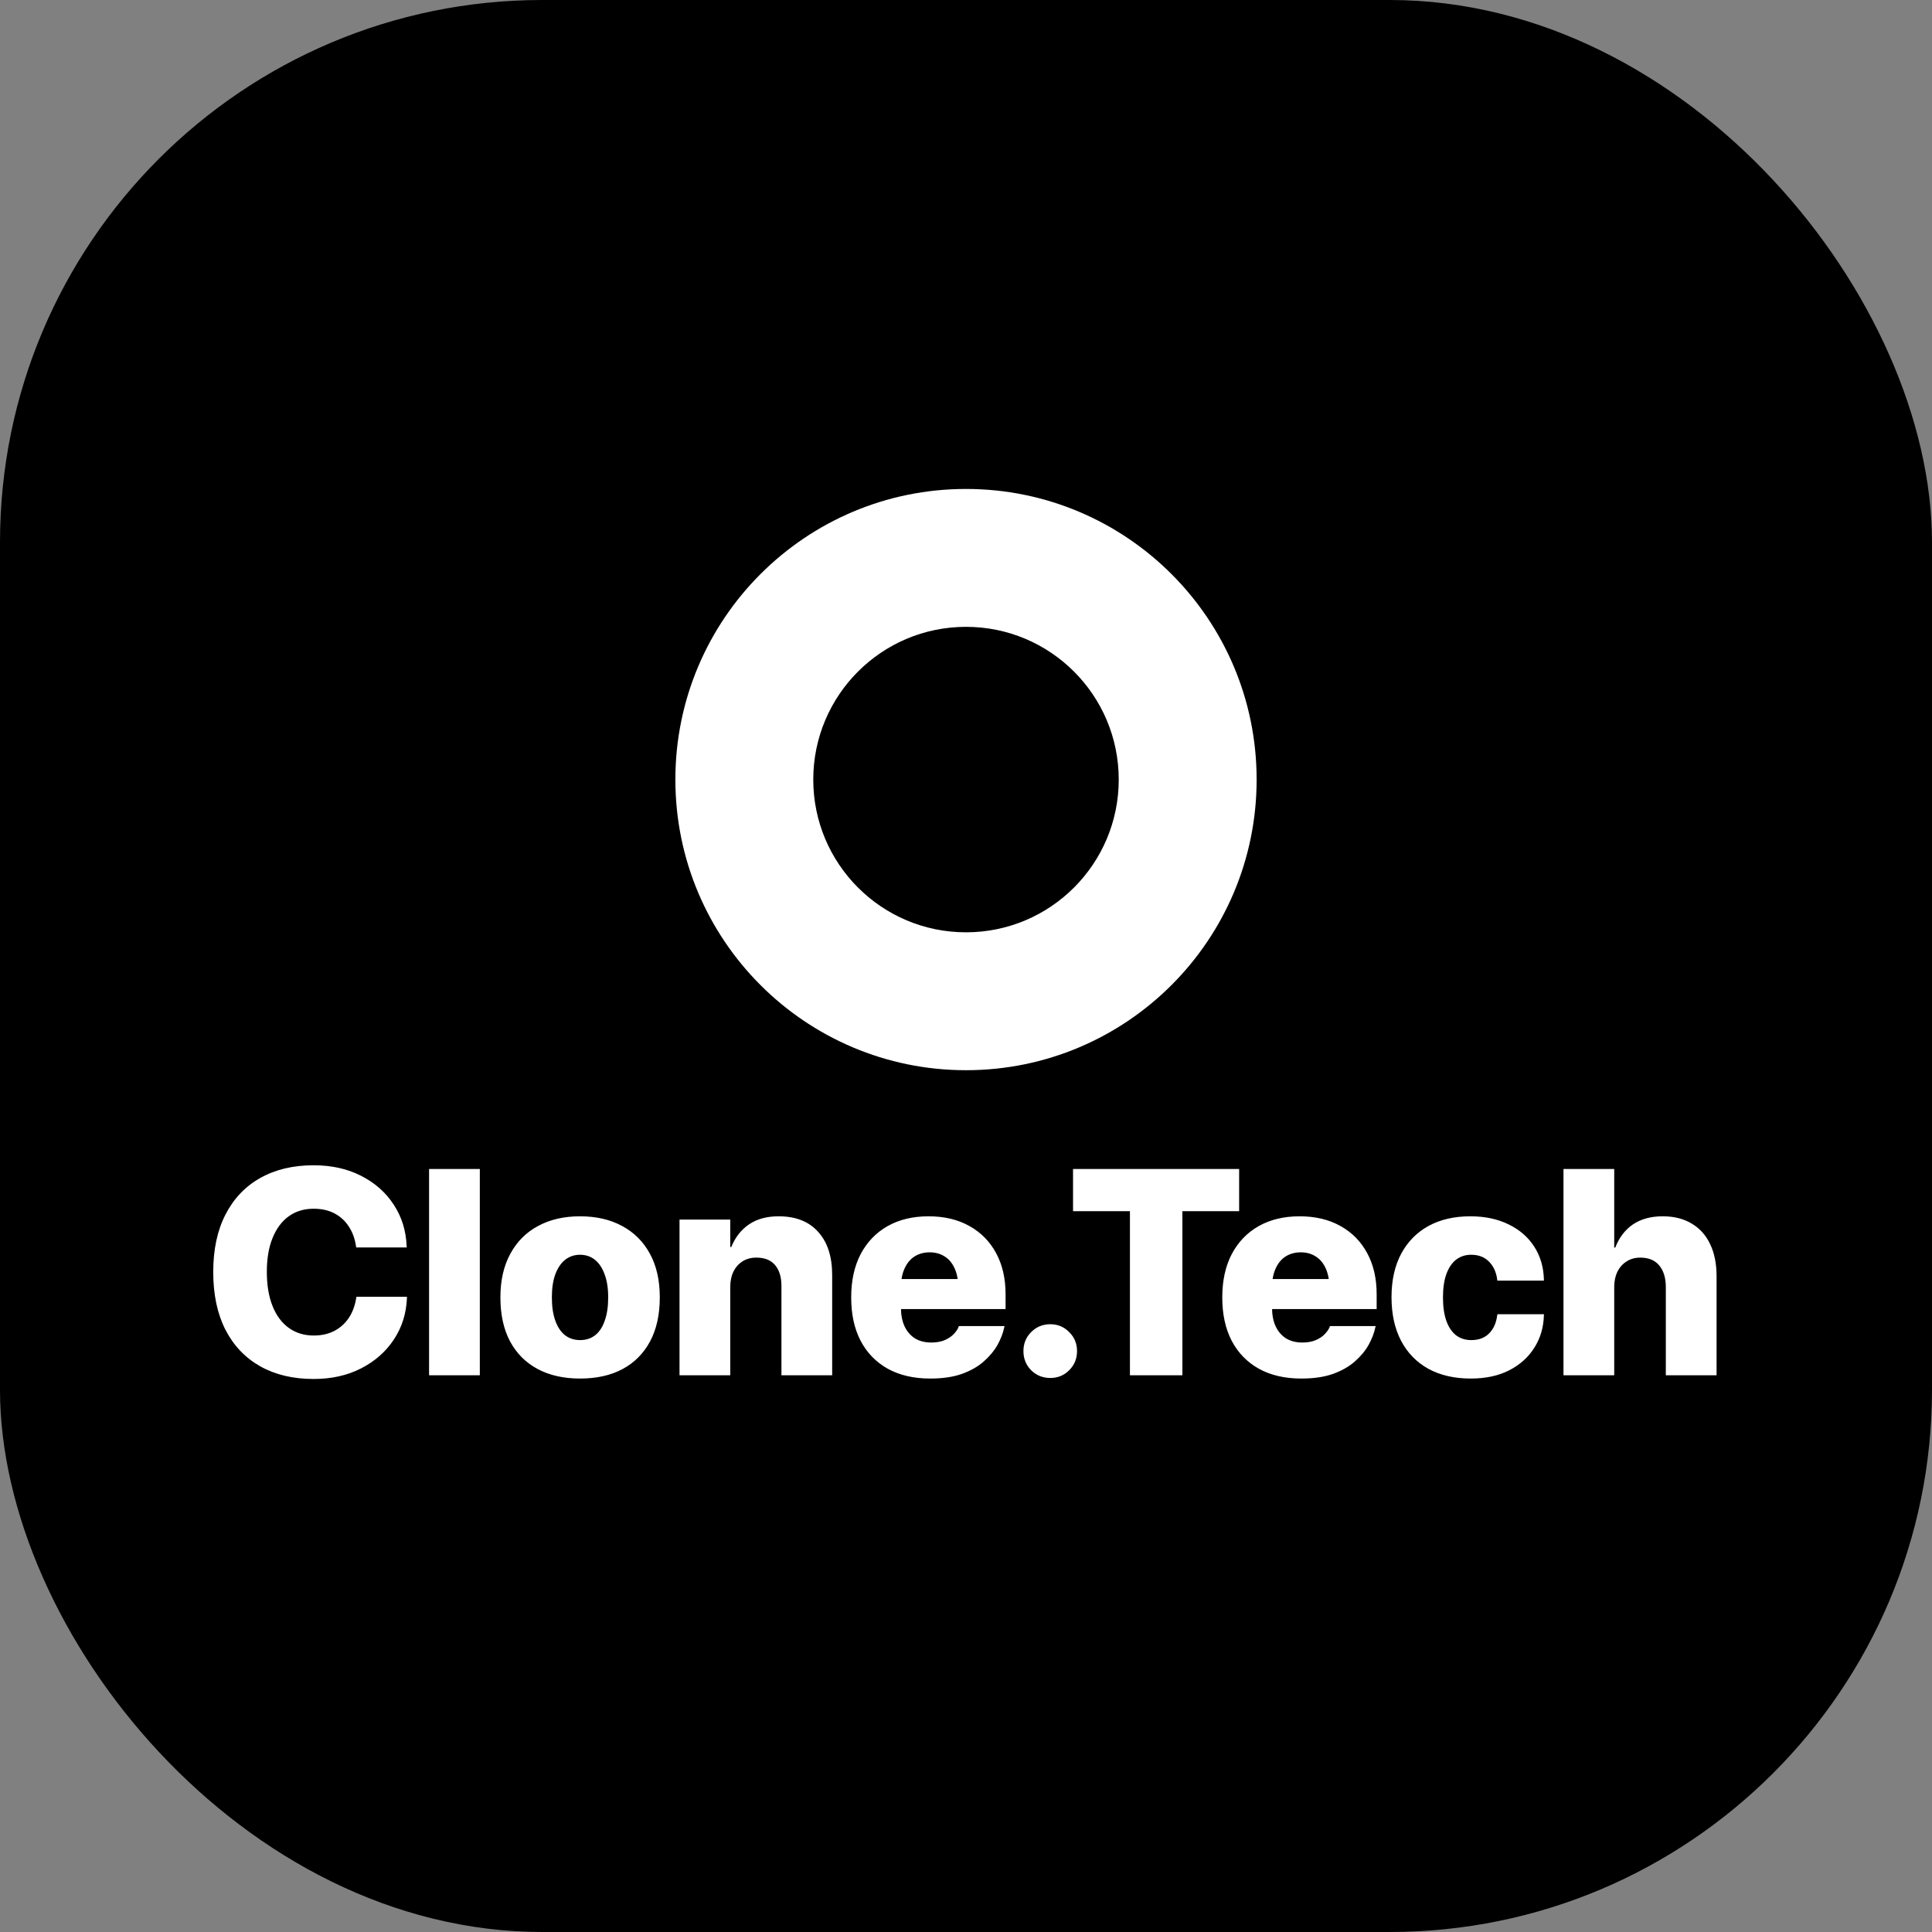 <svg width="228" height="228" viewBox="0 0 228 228" fill="none" xmlns="http://www.w3.org/2000/svg">
<rect x="0" y="0" width="228" height="228" fill="#808080" stroke="none"/>
<rect width="228" height="228" rx="64" fill="black"/>
<path fill-rule="evenodd" clip-rule="evenodd" d="M148.298 92C148.298 110.942 132.942 126.298 114 126.298C95.058 126.298 79.702 110.942 79.702 92C79.702 73.058 95.058 57.702 114 57.702C132.942 57.702 148.298 73.058 148.298 92ZM114 110.025C123.955 110.025 132.025 101.955 132.025 92C132.025 82.045 123.955 73.975 114 73.975C104.045 73.975 95.975 82.045 95.975 92C95.975 101.955 104.045 110.025 114 110.025Z" fill="white"/>
<path d="M37.006 162.736C34.577 162.736 32.474 162.236 30.697 161.235C28.931 160.234 27.565 158.794 26.598 156.916C25.642 155.027 25.164 152.761 25.164 150.118V150.101C25.164 147.458 25.648 145.198 26.615 143.32C27.582 141.442 28.948 140.008 30.714 139.018C32.491 138.017 34.588 137.517 37.006 137.517C39.132 137.517 41.004 137.933 42.623 138.765C44.254 139.597 45.536 140.733 46.47 142.173C47.414 143.612 47.92 145.243 47.988 147.065L48.005 147.217H42.033L41.999 146.98C41.864 146.126 41.583 145.378 41.156 144.737C40.74 144.085 40.183 143.573 39.486 143.202C38.789 142.831 37.962 142.645 37.006 142.645C35.882 142.645 34.903 142.943 34.071 143.539C33.25 144.135 32.614 144.99 32.165 146.103C31.715 147.205 31.49 148.532 31.49 150.084V150.101C31.49 151.664 31.715 153.008 32.165 154.133C32.614 155.258 33.255 156.118 34.088 156.714C34.92 157.31 35.898 157.608 37.023 157.608C37.923 157.608 38.721 157.434 39.418 157.085C40.116 156.725 40.689 156.219 41.139 155.567C41.589 154.903 41.887 154.116 42.033 153.205L42.067 153.036H48.022V153.222C47.943 155.033 47.426 156.658 46.47 158.097C45.525 159.525 44.237 160.656 42.607 161.488C40.987 162.32 39.12 162.736 37.006 162.736ZM50.636 162.298V137.955H56.625V162.298H50.636ZM68.45 162.686C66.516 162.686 64.846 162.309 63.44 161.555C62.034 160.802 60.949 159.711 60.184 158.283C59.431 156.855 59.054 155.134 59.054 153.121V153.087C59.054 151.108 59.442 149.404 60.218 147.976C60.994 146.536 62.085 145.44 63.491 144.686C64.896 143.922 66.55 143.539 68.45 143.539C70.362 143.539 72.021 143.922 73.427 144.686C74.832 145.44 75.923 146.531 76.699 147.959C77.475 149.376 77.863 151.085 77.863 153.087V153.121C77.863 155.145 77.481 156.871 76.716 158.3C75.951 159.728 74.866 160.819 73.46 161.572C72.066 162.314 70.396 162.686 68.45 162.686ZM68.467 158.148C69.153 158.148 69.743 157.957 70.238 157.574C70.733 157.181 71.11 156.607 71.368 155.854C71.638 155.1 71.773 154.189 71.773 153.121V153.087C71.773 152.03 71.633 151.13 71.352 150.388C71.082 149.635 70.699 149.061 70.205 148.667C69.71 148.274 69.125 148.077 68.45 148.077C67.787 148.077 67.202 148.274 66.696 148.667C66.201 149.061 65.813 149.635 65.532 150.388C65.262 151.13 65.127 152.03 65.127 153.087V153.121C65.127 154.189 65.262 155.1 65.532 155.854C65.802 156.607 66.184 157.181 66.679 157.574C67.185 157.957 67.781 158.148 68.467 158.148ZM80.191 162.298V143.927H86.18V147.166H86.298C86.77 146.008 87.473 145.114 88.406 144.484C89.34 143.854 90.498 143.539 91.881 143.539C93.906 143.539 95.463 144.152 96.554 145.378C97.656 146.592 98.207 148.291 98.207 150.472V162.298H92.219V151.754C92.219 150.709 91.971 149.893 91.477 149.308C90.982 148.712 90.245 148.414 89.267 148.414C88.637 148.414 88.091 148.561 87.63 148.853C87.169 149.145 86.809 149.55 86.551 150.067C86.303 150.585 86.18 151.186 86.18 151.872V162.298H80.191ZM109.78 162.686C107.845 162.686 106.181 162.303 104.786 161.538C103.392 160.763 102.318 159.66 101.564 158.232C100.822 156.804 100.451 155.1 100.451 153.121V153.104C100.451 151.136 100.822 149.438 101.564 148.009C102.318 146.581 103.375 145.479 104.736 144.703C106.108 143.927 107.721 143.539 109.577 143.539C111.433 143.539 113.041 143.922 114.402 144.686C115.762 145.44 116.814 146.508 117.556 147.891C118.298 149.263 118.67 150.877 118.67 152.733V154.487H103.386V150.945H115.869L113.086 154.268V151.957C113.086 151.068 112.945 150.315 112.664 149.696C112.383 149.067 111.989 148.594 111.483 148.279C110.977 147.953 110.387 147.79 109.712 147.79C109.037 147.79 108.441 147.953 107.924 148.279C107.418 148.605 107.024 149.083 106.743 149.713C106.462 150.332 106.321 151.08 106.321 151.957V154.285C106.321 155.151 106.462 155.893 106.743 156.511C107.035 157.13 107.446 157.608 107.975 157.945C108.514 158.272 109.155 158.435 109.898 158.435C110.539 158.435 111.084 158.333 111.534 158.131C111.984 157.929 112.338 157.681 112.597 157.389C112.867 157.096 113.047 156.821 113.136 156.562L113.153 156.495H118.551L118.501 156.697C118.366 157.338 118.107 158.007 117.725 158.704C117.343 159.39 116.808 160.037 116.122 160.644C115.448 161.252 114.587 161.747 113.541 162.129C112.507 162.5 111.253 162.686 109.78 162.686ZM123.95 162.618C123.061 162.618 122.308 162.314 121.689 161.707C121.082 161.089 120.778 160.335 120.778 159.447C120.778 158.558 121.082 157.81 121.689 157.203C122.308 156.585 123.061 156.275 123.95 156.275C124.827 156.275 125.569 156.585 126.176 157.203C126.795 157.81 127.104 158.558 127.104 159.447C127.104 160.335 126.795 161.089 126.176 161.707C125.569 162.314 124.827 162.618 123.95 162.618ZM133.346 162.298V142.932H126.632V137.955H146.234V142.932H139.537V162.298H133.346ZM153.572 162.686C151.637 162.686 149.973 162.303 148.579 161.538C147.184 160.763 146.11 159.66 145.357 158.232C144.614 156.804 144.243 155.1 144.243 153.121V153.104C144.243 151.136 144.614 149.438 145.357 148.009C146.11 146.581 147.167 145.479 148.528 144.703C149.9 143.927 151.514 143.539 153.369 143.539C155.225 143.539 156.833 143.922 158.194 144.686C159.555 145.44 160.606 146.508 161.348 147.891C162.091 149.263 162.462 150.877 162.462 152.733V154.487H147.178V150.945H159.662L156.878 154.268V151.957C156.878 151.068 156.738 150.315 156.456 149.696C156.175 149.067 155.782 148.594 155.276 148.279C154.77 147.953 154.179 147.79 153.504 147.79C152.83 147.79 152.234 147.953 151.716 148.279C151.21 148.605 150.817 149.083 150.535 149.713C150.254 150.332 150.114 151.08 150.114 151.957V154.285C150.114 155.151 150.254 155.893 150.535 156.511C150.828 157.13 151.238 157.608 151.767 157.945C152.307 158.272 152.948 158.435 153.69 158.435C154.331 158.435 154.876 158.333 155.326 158.131C155.776 157.929 156.13 157.681 156.389 157.389C156.659 157.096 156.839 156.821 156.929 156.562L156.946 156.495H162.344L162.293 156.697C162.158 157.338 161.9 158.007 161.517 158.704C161.135 159.39 160.601 160.037 159.915 160.644C159.24 161.252 158.38 161.747 157.334 162.129C156.299 162.5 155.045 162.686 153.572 162.686ZM173.562 162.686C171.639 162.686 169.974 162.303 168.568 161.538C167.174 160.763 166.1 159.66 165.346 158.232C164.593 156.793 164.216 155.078 164.216 153.087V153.07C164.216 151.102 164.593 149.404 165.346 147.976C166.111 146.547 167.185 145.451 168.568 144.686C169.963 143.922 171.611 143.539 173.511 143.539C175.243 143.539 176.756 143.86 178.049 144.501C179.342 145.13 180.349 146.008 181.068 147.132C181.788 148.257 182.165 149.55 182.199 151.012V151.13H176.699L176.683 150.962C176.57 150.118 176.25 149.426 175.721 148.887C175.192 148.347 174.49 148.077 173.612 148.077C172.926 148.077 172.33 148.274 171.824 148.667C171.329 149.061 170.947 149.635 170.677 150.388C170.418 151.13 170.289 152.036 170.289 153.104V153.121C170.289 154.189 170.418 155.1 170.677 155.854C170.947 156.607 171.329 157.181 171.824 157.574C172.33 157.957 172.932 158.148 173.629 158.148C174.506 158.148 175.204 157.889 175.721 157.372C176.25 156.843 176.57 156.14 176.683 155.263L176.716 155.094H182.216L182.199 155.196C182.165 156.624 181.794 157.9 181.085 159.025C180.388 160.15 179.398 161.044 178.116 161.707C176.846 162.359 175.327 162.686 173.562 162.686ZM184.51 162.298V137.955H190.498V147.233H190.616C191.089 146.03 191.792 145.114 192.725 144.484C193.67 143.854 194.834 143.539 196.217 143.539C197.555 143.539 198.697 143.826 199.641 144.399C200.597 144.962 201.323 145.771 201.818 146.829C202.324 147.875 202.577 149.14 202.577 150.624V162.298H196.588V151.906C196.588 150.815 196.329 149.961 195.812 149.342C195.306 148.724 194.558 148.414 193.569 148.414C192.95 148.414 192.41 148.566 191.949 148.87C191.488 149.162 191.128 149.567 190.869 150.084C190.622 150.602 190.498 151.203 190.498 151.889V162.298H184.51Z" fill="white"/>
</svg>
